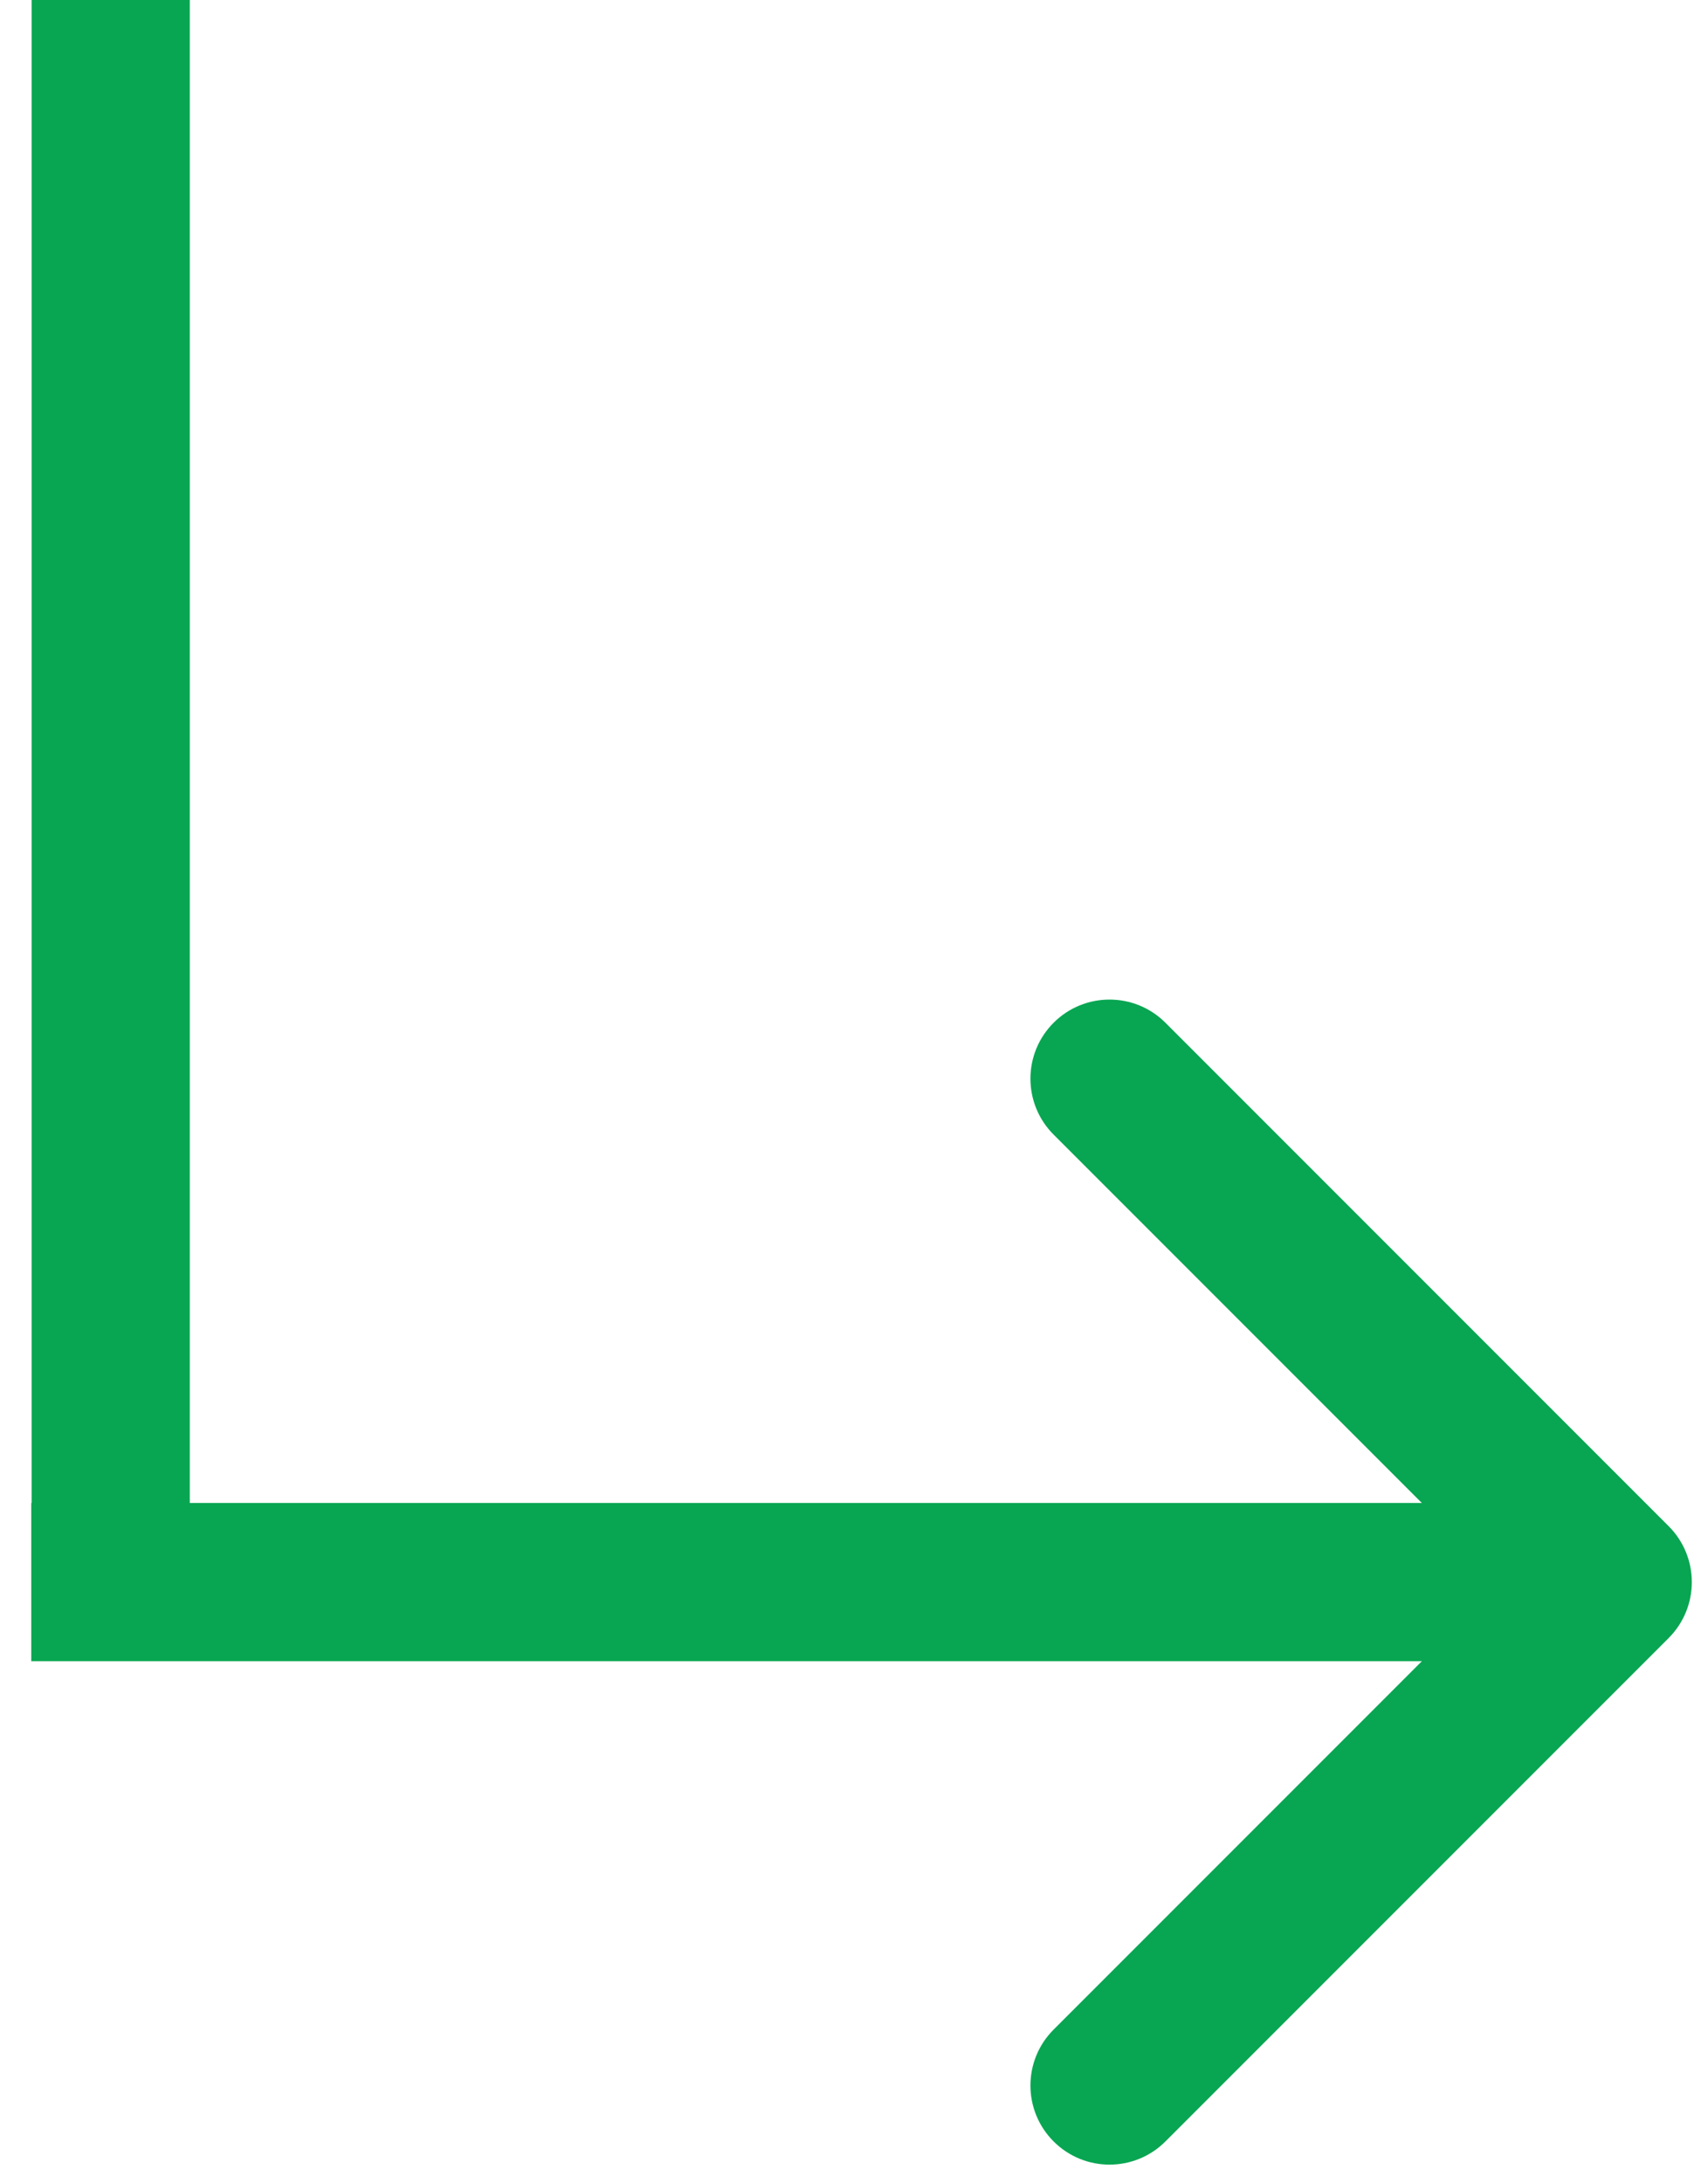 <?xml version="1.0" encoding="UTF-8"?> <svg xmlns="http://www.w3.org/2000/svg" width="54" height="69" viewBox="0 0 54 69" fill="none"> <g clip-path="url(#clip0_206_366)"> <path d="M52.756 51.768C53.732 50.791 53.732 49.208 52.756 48.232L36.846 32.322C35.87 31.346 34.287 31.346 33.311 32.322C32.334 33.298 32.334 34.881 33.311 35.858L47.453 50L33.311 64.142C32.334 65.118 32.334 66.701 33.311 67.677C34.287 68.654 35.87 68.654 36.846 67.677L52.756 51.768ZM0.988 52.5H50.988V47.5H0.988V52.5Z" fill="#08A652"></path> <path d="M6 0H1V50H6V0Z" fill="#08A652"></path> </g> <defs> <clipPath id="clip0_206_366"> <rect width="54" height="69" fill="white"></rect> </clipPath> </defs> </svg> 